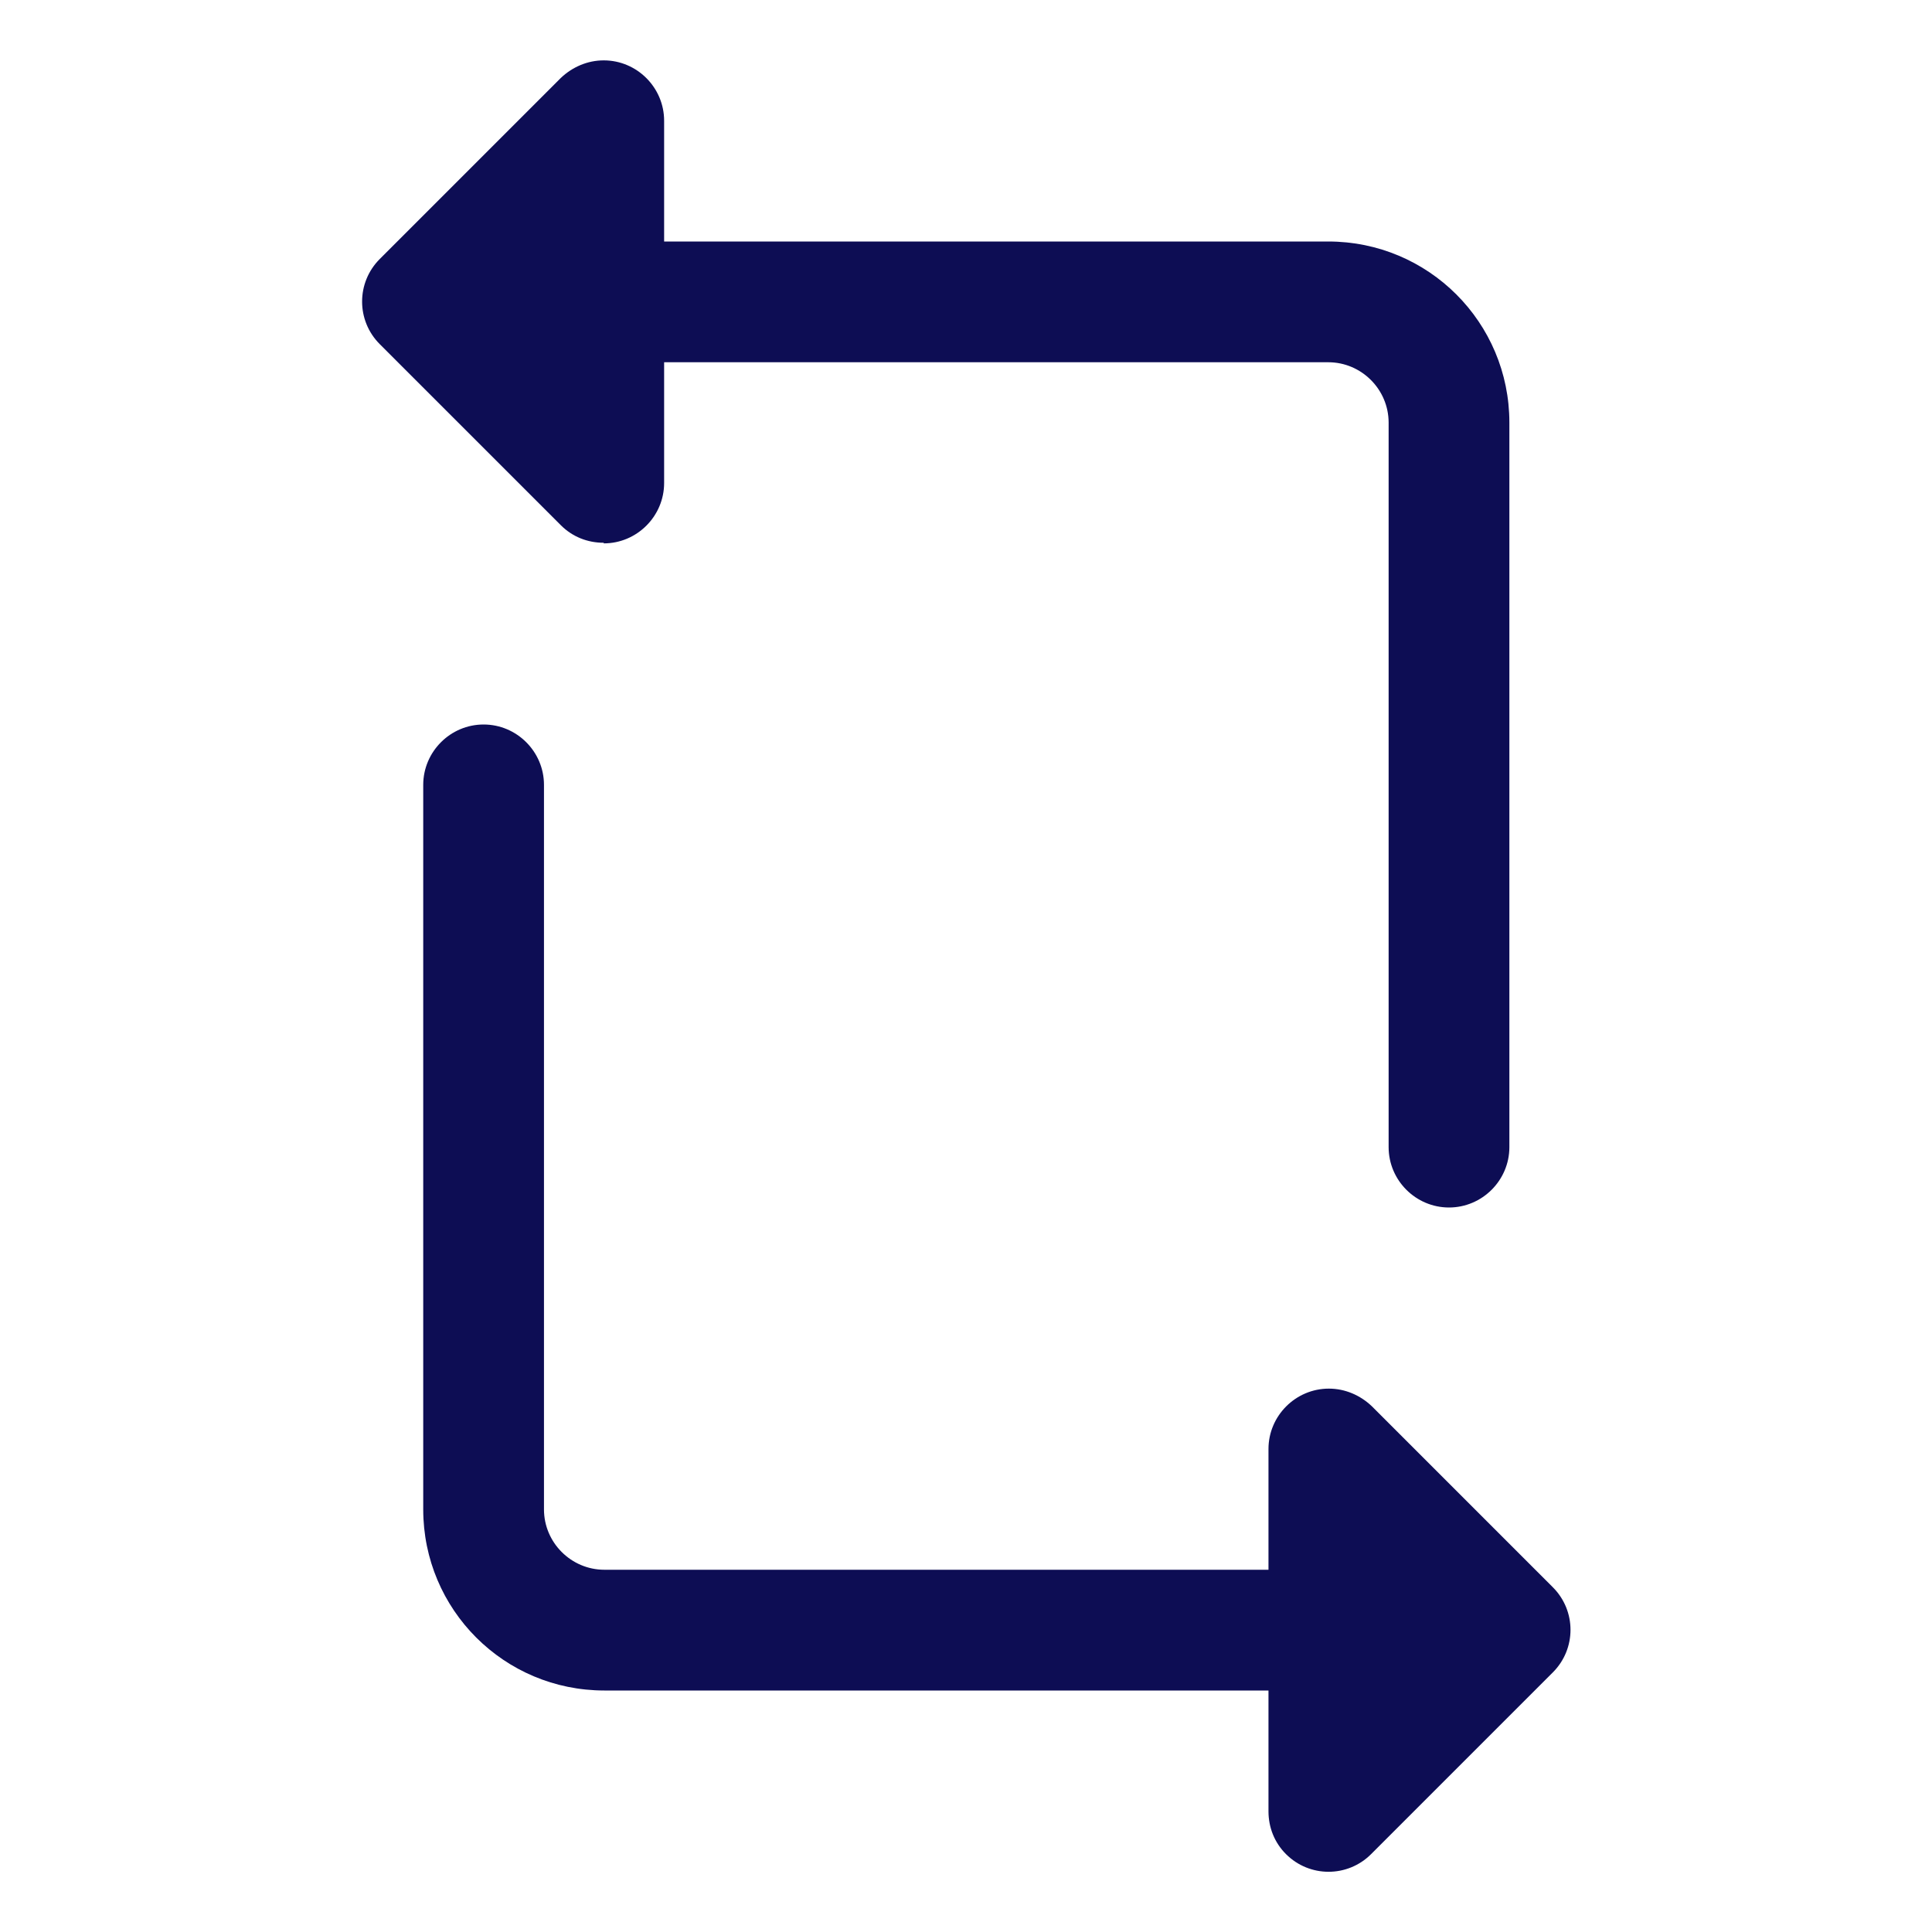 <?xml version="1.0" encoding="UTF-8"?><svg id="Layer_1" xmlns="http://www.w3.org/2000/svg" width="32" height="32" viewBox="0 0 32 32"><defs><style>.cls-1{fill:#0d0d54;}</style></defs><path class="cls-1" d="M25.71,27.71l-3,3c-.39.39-1.02.39-1.41,0-.19-.19-.29-.44-.29-.71v-2h-11c-1.66,0-3-1.34-3-3v-12c0-.55.45-1,1-1s1,.45,1,1v12c0,.55.45,1,1,1h11v-2c0-.55.45-1,1-1,.27,0,.52.11.71.29l3,3c.39.39.39,1.02,0,1.41h0ZM10,9c.55,0,1-.45,1-1v-2h11c.55,0,1,.45,1,1v12c0,.55.45,1,1,1s1-.45,1-1V7c0-1.66-1.34-3-3-3h-11v-2c0-.55-.45-1-1-1-.27,0-.52.11-.71.29l-3,3c-.39.39-.39,1.02,0,1.41,0,0,0,0,0,0l3,3c.19.19.44.29.71.29Z"/></svg>
